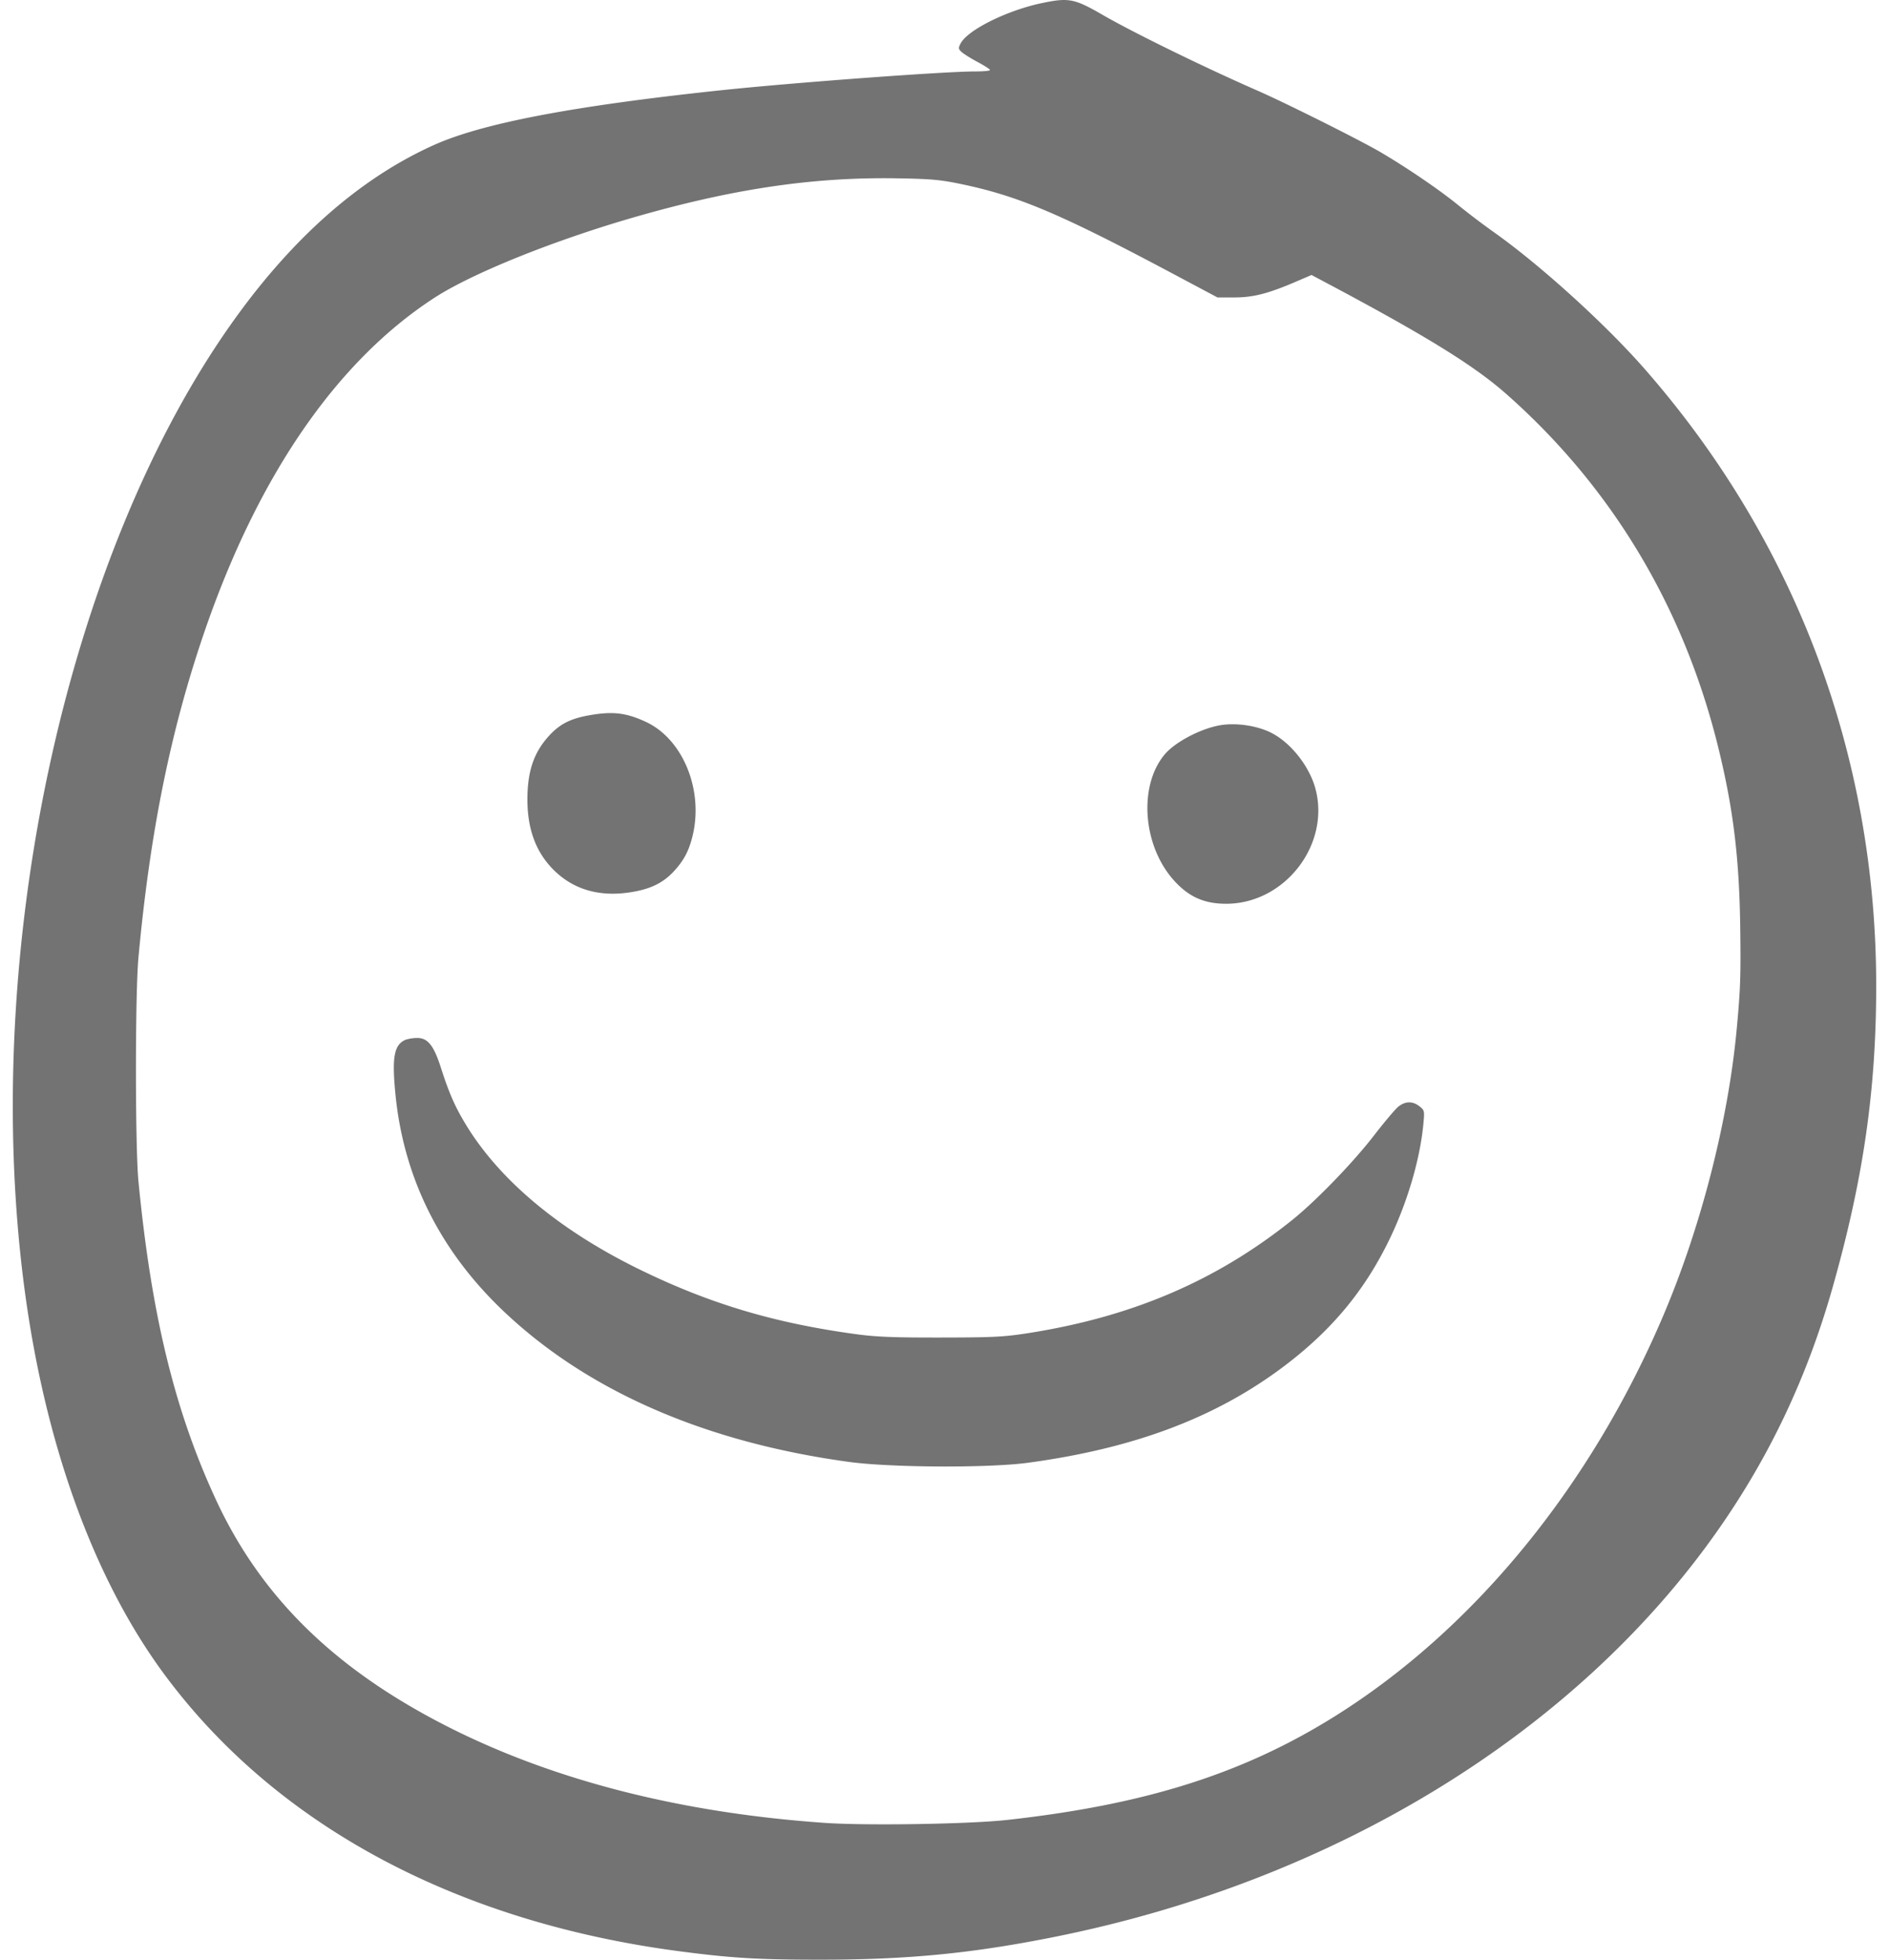 <svg width="81" height="84" viewBox="0 0 81 84" fill="none" xmlns="http://www.w3.org/2000/svg"><path fill-rule="evenodd" clip-rule="evenodd" d="M44.639.14c-1.488.32-3.153 1.151-3.448 1.723-.103.198-.099.234.044.367.086.08.396.274.687.429.292.155.53.31.53.343.001.033-.28.06-.624.06-1.347 0-7.91.487-10.988.815-6.317.672-10.18 1.412-12.251 2.347-3.138 1.415-6.009 3.932-8.57 7.513-7.16 10.014-10.84 26.887-9 41.27.87 6.797 2.983 12.662 6.055 16.799 4.774 6.429 12.48 10.568 22.026 11.828 2.246.297 3.397.366 6.07.366 3.741 0 6.496-.267 10.023-.972 12.02-2.4 22.378-8.746 28.477-17.448 2.226-3.176 3.831-6.576 4.918-10.416 1.314-4.643 1.863-8.45 1.863-12.906 0-9.858-3.45-19.048-9.925-26.44-1.696-1.935-4.488-4.466-6.483-5.876a32.126 32.126 0 0 1-1.516-1.15c-.775-.635-2.178-1.592-3.32-2.264-.873-.513-4.085-2.119-5.301-2.65-2.252-.985-5.313-2.482-6.63-3.243-1.215-.702-1.455-.747-2.637-.494zm-3.486 7.737c2.498.516 4.264 1.261 9.151 3.861l1.902 1.012h.728c.807-.002 1.436-.163 2.624-.671l.68-.292.736.391c4.199 2.234 6.242 3.498 7.614 4.709 4.529 3.995 7.619 9.15 9.095 15.17.65 2.651.904 4.771.94 7.85.024 1.97.003 2.53-.154 4.215-.366 3.92-1.524 8.441-3.13 12.228-3.118 7.349-8.133 13.477-14.075 17.2-3.948 2.474-8.14 3.802-14.082 4.46-1.6.178-6.035.25-7.81.126-6.772-.47-12.697-2.105-17.481-4.827-4.093-2.327-6.866-5.224-8.623-9.007-1.772-3.817-2.773-7.92-3.33-13.654-.144-1.48-.145-8.054-.001-9.606.492-5.334 1.365-9.663 2.796-13.863 2.3-6.75 5.692-11.69 9.9-14.418 1.605-1.04 5.06-2.435 8.484-3.427 4.25-1.232 7.714-1.749 11.33-1.691 1.438.023 1.855.059 2.706.234zM25.237 30.665c-.771.14-1.222.368-1.666.843-.674.723-.956 1.536-.956 2.765 0 1.31.393 2.323 1.194 3.082.824.78 1.893 1.085 3.166.9.874-.126 1.435-.389 1.905-.891.447-.48.668-.9.826-1.569.46-1.953-.43-4.111-1.997-4.846-.861-.404-1.445-.47-2.472-.284zm27.09.421c-.83.139-1.934.717-2.381 1.247-1.126 1.334-.954 3.877.363 5.372.643.73 1.314 1.035 2.273 1.034 2.498-.003 4.453-2.51 3.83-4.91-.256-.982-1.074-2.013-1.93-2.433-.605-.296-1.482-.423-2.155-.31zM17.405 44.563c-.505.207-.606.731-.45 2.326.348 3.58 1.902 6.709 4.613 9.29 3.607 3.437 8.658 5.643 14.848 6.486 1.785.243 5.974.263 7.656.036 4.574-.618 8.08-1.941 11.007-4.154 2.052-1.551 3.476-3.276 4.535-5.494.758-1.587 1.283-3.397 1.423-4.9.05-.54.044-.563-.172-.734-.296-.233-.62-.222-.92.03-.133.113-.6.668-1.037 1.233-.9 1.165-2.485 2.801-3.505 3.618-3.25 2.603-6.87 4.15-11.33 4.846-1.029.16-1.49.183-3.724.186-2.032.003-2.77-.026-3.642-.144-3.49-.474-6.273-1.304-9.266-2.766-3.445-1.681-6.029-3.838-7.483-6.247-.453-.75-.71-1.34-1.055-2.418-.305-.951-.565-1.273-1.025-1.265a1.667 1.667 0 0 0-.473.072z" fill="#737373"/></svg>